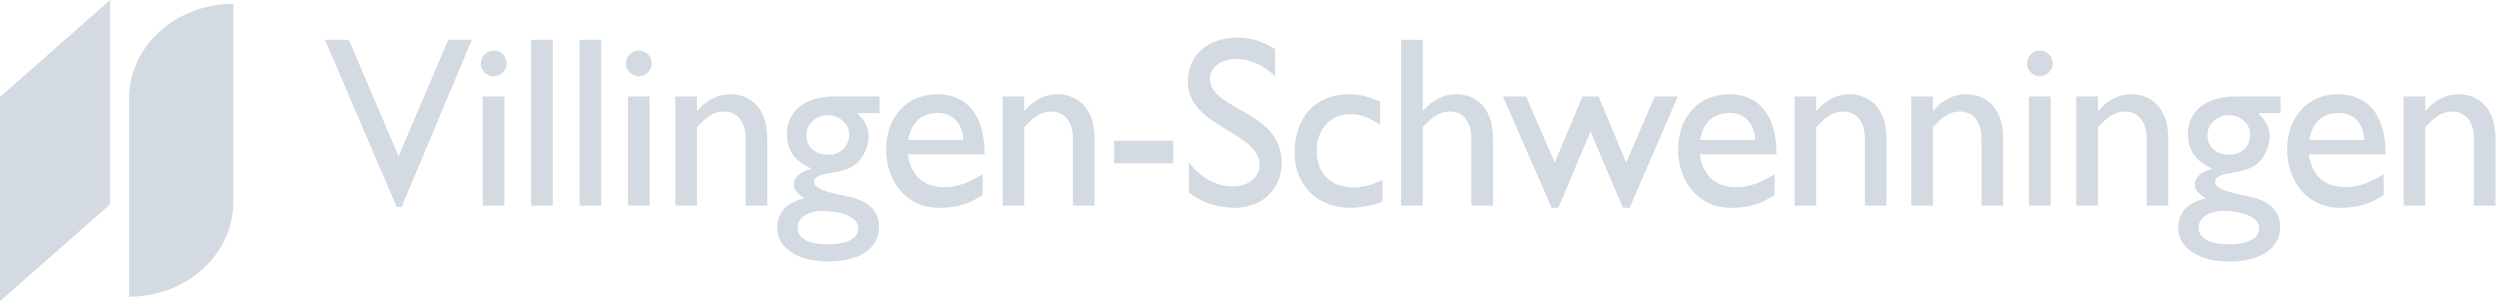 <?xml version="1.0" encoding="UTF-8"?><svg xmlns="http://www.w3.org/2000/svg" xmlns:xlink="http://www.w3.org/1999/xlink" width="249" height="30"><path fill="#D3DAE1" transform="translate(12.855 0.384)" d="M0 29.167L0 9.424C0 4.219 4.649 0 10.385 0L10.385 19.744C10.385 24.949 5.735 29.167 0 29.167"/><path fill="#D3DAE1" d="M0 30L10.966 20.342L10.966 0L0 9.657L0 30"/><path fill="#D3DAE1" transform="translate(32.368 3.963)" d="M7.628 16.662L7.143 16.662L0 0L2.373 0L7.337 11.6L12.278 0L14.627 0L7.628 16.662"/><path fill="#D3DAE1" transform="translate(47.89 5.029)" d="M1.283 2.567C0.581 2.567 0 1.986 0 1.283C0 0.581 0.581 0 1.283 0C1.986 0 2.567 0.581 2.567 1.283C2.567 1.986 1.986 2.567 1.283 2.567ZM0.194 15.45L2.349 15.45L2.349 4.577L0.194 4.577L0.194 15.45Z"/><path fill="#D3DAE1" transform="translate(52.903 3.963)" d="M0 0L2.155 0L2.155 16.516L0 16.516L0 0Z"/><path fill="#D3DAE1" transform="translate(57.722 3.963)" d="M0 0L2.155 0L2.155 16.516L0 16.516L0 0Z"/><path fill="#D3DAE1" transform="translate(62.347 5.029)" d="M1.283 2.567C0.581 2.567 0 1.986 0 1.283C0 0.581 0.581 0 1.283 0C1.986 0 2.567 0.581 2.567 1.283C2.567 1.986 1.986 2.567 1.283 2.567ZM0.194 15.45L2.349 15.45L2.349 4.577L0.194 4.577L0.194 15.45ZM7.071 6.006L7.119 6.006C7.943 4.964 9.154 4.359 10.364 4.359C12.423 4.359 14.07 5.764 14.07 8.742L14.07 15.451L11.914 15.451L11.914 8.718C11.914 7.12 11.091 6.078 9.783 6.078C8.839 6.078 8.088 6.514 7.071 7.653L7.071 15.451L4.916 15.451L4.916 4.577L7.071 4.577L7.071 6.006M25.258 6.248L23.03 6.248C23.878 7.096 24.168 7.701 24.168 8.621C24.168 9.517 23.659 10.559 23.151 11.067C21.698 12.617 18.743 11.842 18.743 13.126C18.743 13.731 19.882 14.095 22.061 14.53C24.386 14.991 25.209 16.177 25.209 17.558C25.209 19.713 23.297 21.021 20.075 21.021C17.145 21.021 15.063 19.64 15.063 17.727C15.063 16.129 15.91 15.184 17.799 14.724C17.048 14.264 16.709 13.828 16.709 13.344C16.709 12.642 17.387 12.036 18.429 11.794L18.429 11.745C17.63 11.406 17.024 10.946 16.612 10.365C16.225 9.808 16.031 9.13 16.031 8.331C16.031 6.006 17.847 4.577 20.778 4.577L25.258 4.577L25.258 6.248ZM19.567 15.983C18.114 15.983 17.097 16.662 17.097 17.63C17.097 18.72 18.162 19.301 20.124 19.301C22.013 19.301 23.127 18.72 23.127 17.727C23.127 16.346 20.899 15.983 19.567 15.983ZM20.124 6.442C18.937 6.442 17.969 7.338 17.969 8.404C17.969 9.59 18.84 10.389 20.148 10.389C21.359 10.389 22.231 9.541 22.231 8.355C22.231 7.314 21.262 6.442 20.124 6.442L20.124 6.442ZM35.525 14.385C34.218 15.257 33.031 15.669 31.191 15.669C27.8 15.669 25.911 12.884 25.911 9.881C25.911 6.587 27.994 4.359 30.997 4.359C33.879 4.359 35.719 6.321 35.719 10.341L28.067 10.341C28.406 12.496 29.641 13.61 31.723 13.61C33.031 13.61 34.266 13.126 35.525 12.303L35.525 14.385ZM33.588 8.912C33.515 7.265 32.571 6.224 31.045 6.224C29.399 6.224 28.406 7.192 28.115 8.912L33.588 8.912L33.588 8.912ZM39.666 6.006L39.715 6.006C40.538 4.964 41.749 4.359 42.96 4.359C45.018 4.359 46.665 5.764 46.665 8.742L46.665 15.451L44.509 15.451L44.509 8.718C44.509 7.12 43.686 6.078 42.379 6.078C41.434 6.078 40.683 6.514 39.666 7.653L39.666 15.451L37.511 15.451L37.511 4.577L39.666 4.577L39.666 6.006"/><path fill="#D3DAE1" transform="translate(110.974 14.014)" d="M0 0L5.885 0L5.885 2.252L0 2.252L0 0Z"/><path fill="#D3DAE1" transform="translate(118.311 3.746)" d="M8.694 3.85C7.289 2.519 5.933 2.131 4.819 2.131C3.294 2.131 2.204 2.93 2.204 4.093C2.204 7.265 9.348 7.217 9.348 12.472C9.348 15.063 7.386 16.952 4.722 16.952C2.931 16.952 1.478 16.468 0.097 15.426L0.097 12.423C1.308 13.973 2.833 14.821 4.456 14.821C6.297 14.821 7.144 13.659 7.144 12.738C7.144 9.324 0 8.936 0 4.407C0 1.719 1.986 0 5.013 0C6.272 0 7.532 0.387 8.694 1.162L8.694 3.85M19.156 8.694C17.92 7.87 17.097 7.628 16.153 7.628C14.191 7.628 12.835 9.106 12.835 11.309C12.835 13.561 14.288 14.918 16.516 14.918C17.436 14.918 18.308 14.675 19.398 14.191L19.398 16.322C18.671 16.662 17.291 16.952 16.153 16.952C12.908 16.952 10.631 14.7 10.631 11.503C10.631 7.919 12.714 5.643 16.007 5.643C17.267 5.643 18.114 5.933 19.156 6.394L19.156 8.694M23.393 7.289L23.442 7.289C24.265 6.248 25.476 5.643 26.687 5.643C28.818 5.643 30.392 7.096 30.392 10.075L30.392 16.734L28.236 16.734L28.236 10.002C28.236 8.404 27.413 7.362 26.105 7.362C25.161 7.362 24.41 7.798 23.393 8.936L23.393 16.734L21.238 16.734L21.238 0.218L23.393 0.218L23.393 7.289"/><path fill="#D3DAE1" transform="translate(149.696 9.606)" d="M12.278 6.587L15.112 0L17.412 0L12.617 11.091L11.939 11.091L8.718 3.487L5.521 11.091L4.844 11.091L0 0L2.301 0L5.158 6.587L7.919 0L9.517 0L12.278 6.587"/><path fill="#D3DAE1" transform="translate(167.137 5.029)" d="M9.614 14.385C8.306 15.257 7.12 15.669 5.279 15.669C1.889 15.669 0 12.884 0 9.881C0 6.587 2.083 4.359 5.086 4.359C7.967 4.359 9.808 6.321 9.808 10.341L2.155 10.341C2.494 12.496 3.729 13.61 5.812 13.61C7.12 13.61 8.355 13.126 9.614 12.303L9.614 14.385ZM7.677 8.912C7.604 7.265 6.66 6.224 5.134 6.224C3.487 6.224 2.494 7.192 2.204 8.912L7.677 8.912L7.677 8.912ZM13.755 6.006L13.803 6.006C14.627 4.964 15.837 4.359 17.049 4.359C19.107 4.359 20.753 5.764 20.753 8.742L20.753 15.451L18.598 15.451L18.598 8.718C18.598 7.12 17.775 6.078 16.467 6.078C15.523 6.078 14.772 6.514 13.755 7.653L13.755 15.451L11.6 15.451L11.6 4.577L13.755 4.577L13.755 6.006M25.379 6.006L25.427 6.006C26.251 4.964 27.462 4.359 28.672 4.359C30.731 4.359 32.378 5.764 32.378 8.742L32.378 15.451L30.223 15.451L30.223 8.718C30.223 7.12 29.399 6.078 28.092 6.078C27.147 6.078 26.396 6.514 25.379 7.653L25.379 15.451L23.224 15.451L23.224 4.577L25.379 4.577L25.379 6.006M36.034 2.567C35.332 2.567 34.751 1.986 34.751 1.283C34.751 0.581 35.332 0 36.034 0C36.737 0 37.318 0.581 37.318 1.283C37.318 1.986 36.737 2.567 36.034 2.567ZM34.945 15.45L37.1 15.45L37.1 4.577L34.945 4.577L34.945 15.45ZM41.822 6.006L41.871 6.006C42.694 4.964 43.905 4.359 45.116 4.359C47.174 4.359 48.821 5.764 48.821 8.742L48.821 15.451L46.665 15.451L46.665 8.718C46.665 7.12 45.842 6.078 44.534 6.078C43.59 6.078 42.839 6.514 41.822 7.653L41.822 15.451L39.666 15.451L39.666 4.577L41.822 4.577L41.822 6.006M60.009 6.248L57.781 6.248C58.629 7.096 58.919 7.701 58.919 8.621C58.919 9.517 58.411 10.559 57.902 11.067C56.449 12.617 53.495 11.842 53.495 13.126C53.495 13.731 54.633 14.095 56.812 14.53C59.137 14.991 59.961 16.177 59.961 17.558C59.961 19.713 58.047 21.021 54.827 21.021C51.896 21.021 49.814 19.64 49.814 17.727C49.814 16.129 50.661 15.184 52.55 14.724C51.799 14.264 51.46 13.828 51.46 13.344C51.46 12.642 52.138 12.036 53.18 11.794L53.18 11.745C52.381 11.406 51.775 10.946 51.364 10.365C50.976 9.808 50.782 9.13 50.782 8.331C50.782 6.006 52.599 4.577 55.529 4.577L60.009 4.577L60.009 6.248ZM54.318 15.983C52.865 15.983 51.848 16.662 51.848 17.63C51.848 18.72 52.913 19.301 54.875 19.301C56.764 19.301 57.878 18.72 57.878 17.727C57.878 16.346 55.65 15.983 54.318 15.983ZM54.875 6.442C53.688 6.442 52.72 7.338 52.72 8.404C52.72 9.59 53.592 10.389 54.899 10.389C56.11 10.389 56.982 9.541 56.982 8.355C56.982 7.314 56.013 6.442 54.875 6.442L54.875 6.442ZM70.277 14.385C68.969 15.257 67.782 15.669 65.942 15.669C62.551 15.669 60.662 12.884 60.662 9.881C60.662 6.587 62.745 4.359 65.748 4.359C68.63 4.359 70.471 6.321 70.471 10.341L62.818 10.341C63.157 12.496 64.392 13.61 66.475 13.61C67.782 13.61 69.018 13.126 70.277 12.303L70.277 14.385ZM68.339 8.912C68.267 7.265 67.322 6.224 65.797 6.224C64.15 6.224 63.157 7.192 62.866 8.912L68.339 8.912L68.339 8.912ZM74.418 6.006L74.466 6.006C75.289 4.964 76.5 4.359 77.711 4.359C79.769 4.359 81.416 5.764 81.416 8.742L81.416 15.451L79.261 15.451L79.261 8.718C79.261 7.12 78.438 6.078 77.13 6.078C76.185 6.078 75.434 6.514 74.418 7.653L74.418 15.451L72.262 15.451L72.262 4.577L74.418 4.577L74.418 6.006"/></svg>